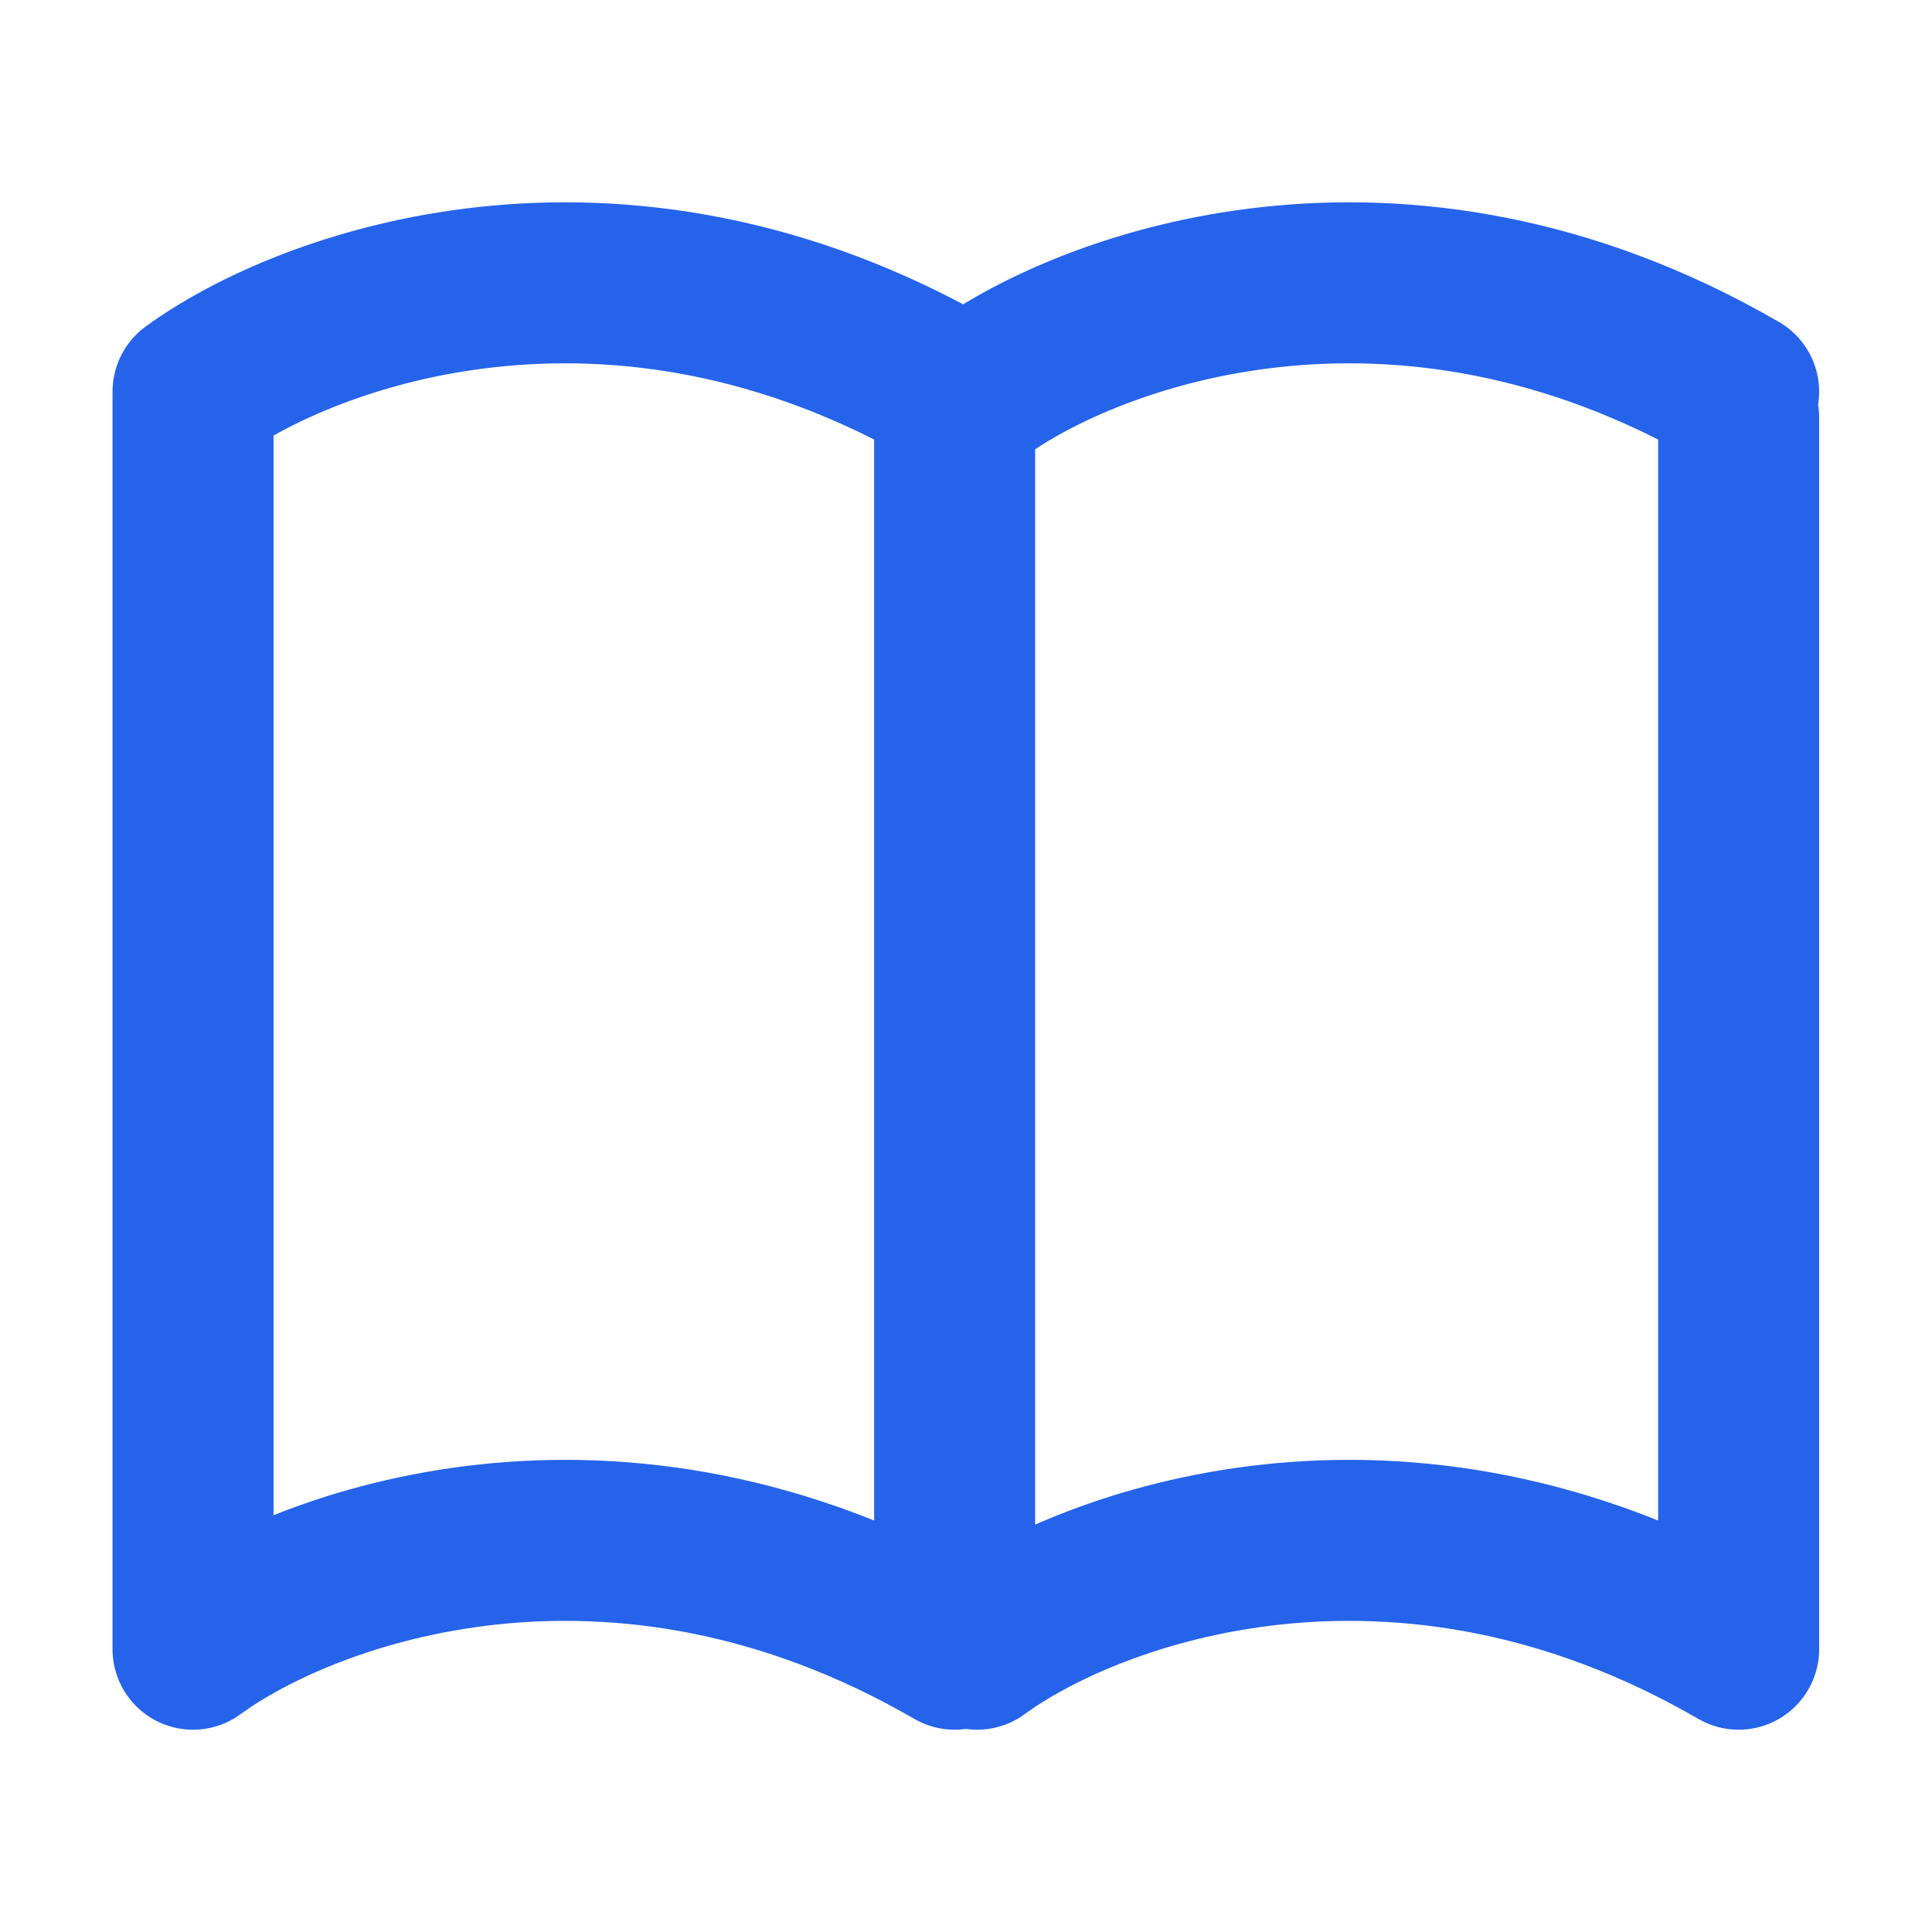 <svg width="24" height="24" viewBox="0 0 24 24" fill="none" xmlns="http://www.w3.org/2000/svg">
<path d="M12.138 20.487C13.529 19.467 17.369 18.038 21.598 20.487V5.183M2.398 4.904V20.487C3.79 19.467 7.63 18.038 11.859 20.487V5.461M2.398 4.865C3.79 3.845 7.63 2.417 11.859 4.865M12.138 4.865C13.529 3.845 17.369 2.417 21.598 4.865" stroke="#2563EB" stroke-width="2" stroke-linecap="round" stroke-linejoin="round"/>
</svg>

